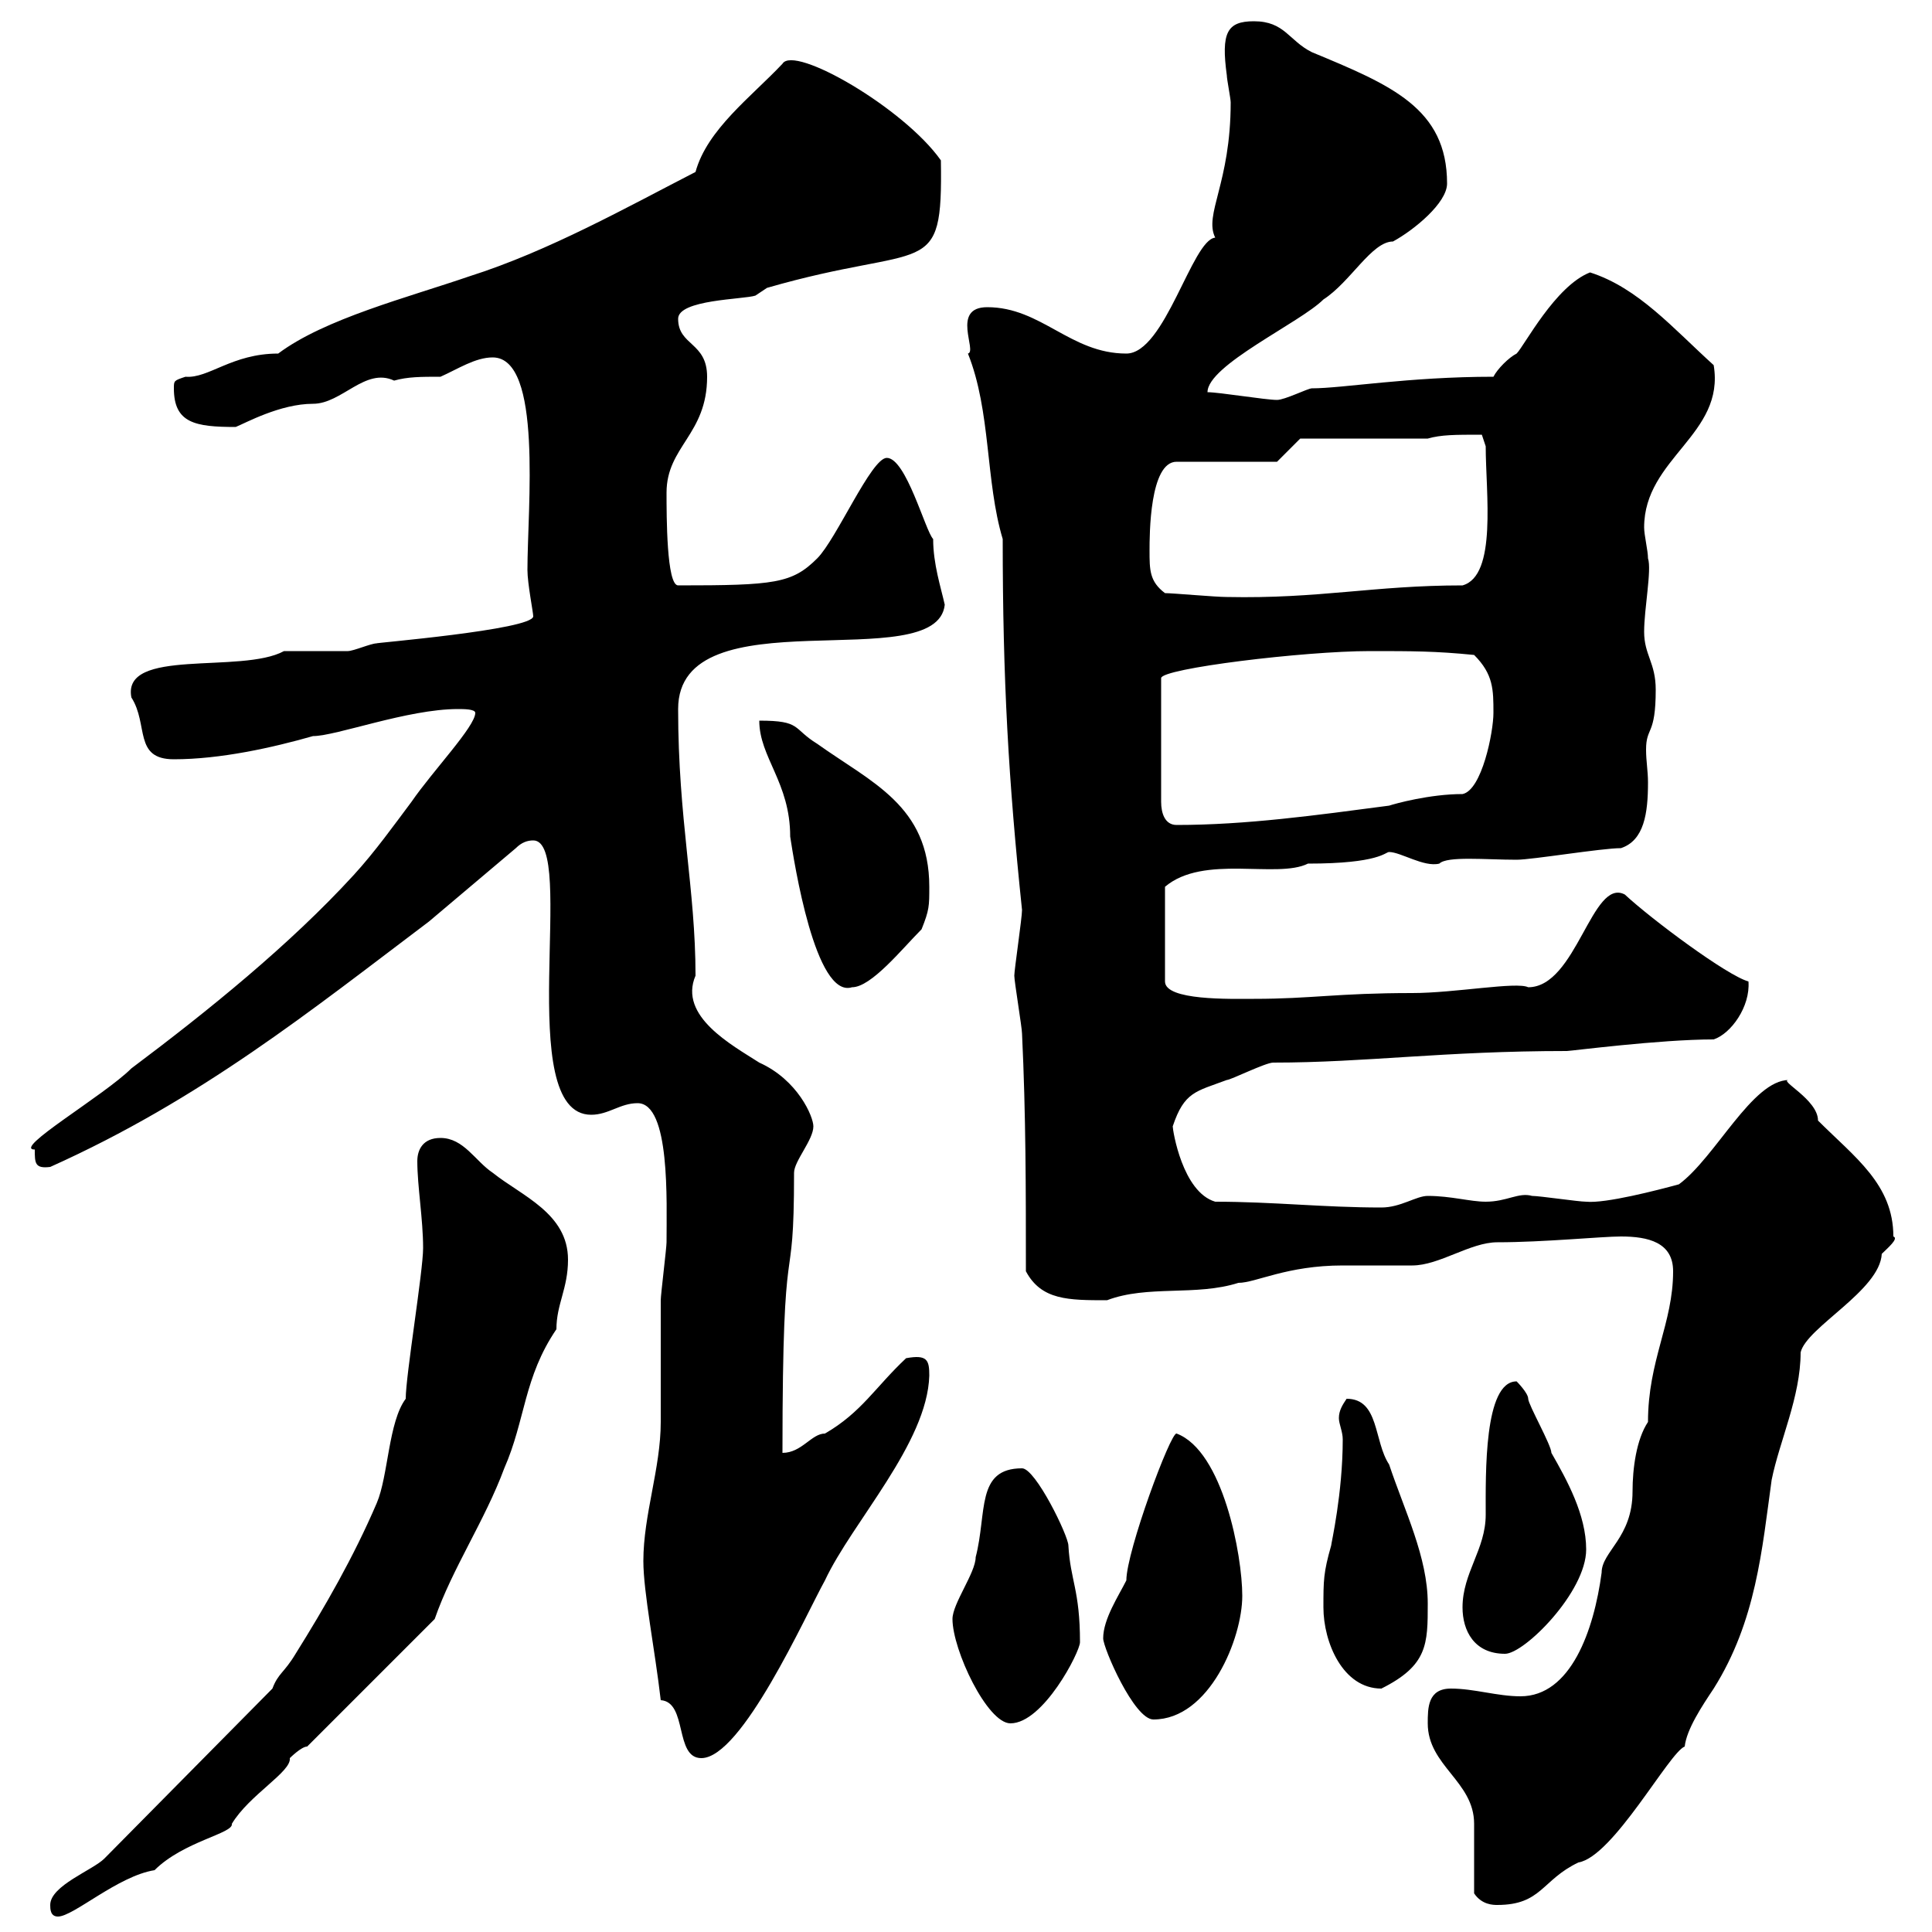 <svg xmlns="http://www.w3.org/2000/svg" xmlns:xlink="http://www.w3.org/1999/xlink" width="300" height="300"><path d="M7.80 295.80C7.80 296.40 7.80 297.60 9 297.60C11.40 297.60 18.30 291.30 24 290.40C28.50 285.90 36.30 284.70 36 283.20C38.70 278.70 45.30 275.10 45 273C45 273 46.80 271.20 47.70 271.20L67.50 251.40C70.20 243.60 75.30 236.10 78.30 228C81.60 220.50 81.30 213.90 86.40 206.40C86.40 202.50 88.20 200.10 88.20 195.60C88.20 188.40 81 185.70 76.50 182.10C73.80 180.30 72 176.70 68.40 176.70C65.70 176.70 64.80 178.50 64.80 180.30C64.80 184.20 65.70 189.30 65.70 193.80C65.70 197.40 63 213.60 63 217.20C60.30 220.80 60.30 229.20 58.50 233.40C54.90 241.80 50.40 249.60 45.90 256.80C44.10 259.80 43.20 259.80 42.30 262.20L16.20 288.60C14.40 290.40 7.80 292.80 7.80 295.80ZM228.90 294C230.10 295.80 231.90 295.80 232.50 295.80C239.40 295.80 239.40 291.90 245.10 289.20C250.50 288.30 259.20 272.10 261.60 271.20C261.90 268.50 264.30 264.90 266.10 262.20C272.70 251.70 273.60 240.60 275.10 229.80C276.30 223.80 279.60 216.90 279.60 210C280.50 206.10 291.90 200.40 292.20 194.70C293.10 193.80 294.90 192.30 294 192C294 183.90 288 179.70 282.30 174C282.30 170.70 276 167.70 277.80 167.70C272.10 167.70 266.40 179.70 260.70 183.90C257.40 184.80 249.30 186.90 246.30 186.60C245.10 186.60 239.10 185.70 237.90 185.70C235.80 185.10 234 186.60 230.70 186.60C228.30 186.60 225.30 185.70 221.70 185.70C219.90 185.70 217.50 187.50 214.50 187.50C205.50 187.50 197.70 186.60 188.70 186.60C183.60 185.10 182.10 175.50 182.10 174.90C183.90 169.50 185.70 169.50 190.50 167.70C191.10 167.70 196.50 165 197.70 165C212.10 165 224.10 163.20 243.30 163.20C243.90 163.20 257.70 161.40 266.10 161.40C268.80 160.50 271.80 156.30 271.50 152.40C268.20 151.50 256.50 142.80 252.30 138.90C247.20 136.20 244.80 153.30 237.30 153.30C235.50 152.40 225.90 154.20 219.30 154.20C207.60 154.20 203.70 155.10 194.70 155.10C191.10 155.10 180.90 155.40 180.90 152.40L180.90 137.70C186.90 132.60 198.30 136.50 203.10 134.10C214.20 134.10 215.10 132.30 215.70 132.30C217.50 132.30 221.10 134.70 223.50 134.10C224.70 132.90 230.70 133.50 235.50 133.50C237.90 133.50 248.70 131.70 251.70 131.70C255.30 130.50 255.90 126.30 255.90 121.50C255.90 119.70 255.60 118.20 255.60 116.40C255.60 112.80 257.10 114.30 257.10 107.10C257.10 102.90 255.30 101.70 255.30 98.10C255.30 94.50 256.50 88.50 255.90 86.70C255.90 85.50 255.30 83.10 255.30 81.90C255.30 71.10 267.90 67.50 266.10 56.70C259.80 51 254.40 44.70 246.90 42.30C241.50 44.40 236.70 53.70 235.50 54.90C234.30 55.50 232.50 57.30 231.90 58.50C218.70 58.50 208.50 60.30 203.70 60.30C203.10 60.30 199.50 62.10 198.30 62.10C196.50 62.10 189.30 60.90 187.50 60.90C187.50 56.70 201.90 50.10 205.50 46.50C209.70 43.80 213 37.50 216.30 37.50C219.60 35.70 224.70 31.50 224.70 28.50C224.70 16.80 216 13.20 203.70 8.10C200.10 6.30 199.50 3.30 194.70 3.30C190.50 3.30 189.60 5.10 190.50 11.70C190.50 12.30 191.10 15.30 191.10 15.90C191.10 28.50 186.90 33.30 188.70 36.90C185.10 37.20 180.90 54.90 174.90 54.90C166.20 54.90 161.70 47.70 153.30 47.70C147.60 47.70 151.80 54.60 150.30 54.90C153.90 63.90 153 74.70 155.70 83.70C155.70 105.60 156.60 121.20 158.70 141.30C158.70 142.50 157.50 150.60 157.50 151.50C157.50 152.40 158.70 159.60 158.70 160.50C159.30 173.10 159.30 184.80 159.30 197.40C161.70 201.90 165.90 201.90 171.90 201.90C178.20 199.50 185.70 201.30 192.30 199.20C195 199.20 199.80 196.50 208.50 196.50C209.10 196.50 218.10 196.50 219.30 196.50C223.50 196.50 228.30 192.90 232.50 192.90C239.70 192.90 248.70 192 251.70 192C255.90 192 259.80 192.90 259.80 197.40C259.80 205.50 255.90 211.20 255.90 220.80C254.10 223.50 253.50 228 253.50 231.60C253.50 238.80 248.70 240.90 248.70 244.20C247.50 253.20 243.90 263.40 236.10 263.40C232.50 263.40 228.90 262.20 225.30 262.20C221.70 262.20 221.70 265.20 221.70 267.60C221.70 274.20 228.90 276.60 228.90 283.20C228.90 285 228.90 292.20 228.90 294ZM99.90 242.40C99.90 247.20 101.70 256.20 102.60 264C106.80 264.30 104.70 273 108.90 273C115.20 273 125.10 250.80 128.10 245.40C132.30 236.40 144 224.10 144.30 213.60C144.30 211.20 144 210.30 140.70 210.90C135.90 215.40 133.80 219.30 128.10 222.60C126 222.60 124.50 225.60 121.50 225.60C121.50 187.80 123.30 202.80 123.30 182.10C123.30 180.30 126.30 177 126.30 174.90C126.30 173.40 123.90 167.70 117.90 165C113.70 162.30 105.30 157.80 108 151.50C108 138 105.30 127.20 105.30 110.10C105.30 92.10 145.50 105.30 146.70 93.90C146.10 91.20 144.90 87.60 144.90 83.70C143.70 82.50 140.70 71.10 137.70 71.10C135.30 71.10 129.90 83.70 126.90 86.70C123 90.60 120.30 90.90 105.30 90.90C103.50 90.90 103.50 80.10 103.50 76.50C103.50 69.30 109.80 67.50 109.80 58.50C109.80 53.10 105.30 53.70 105.30 49.50C105.30 46.50 115.50 46.50 117.30 45.90C117.30 45.90 119.10 44.70 119.10 44.70C144 37.50 146.40 43.80 146.10 24.90C140.40 16.80 123.30 6.90 121.50 9.90C116.70 15 109.80 20.10 108 26.70C97.50 32.10 85.20 39 72.90 42.90C63.30 46.20 50.40 49.50 43.20 54.90C36 54.90 32.40 58.80 28.80 58.50C27 59.10 27 59.10 27 60.30C27 65.70 30.30 66.30 36.60 66.30C38.10 65.70 43.50 62.70 48.60 62.70C53.10 62.70 56.70 57 61.20 59.10C63.30 58.50 65.40 58.50 68.40 58.50C71.10 57.30 73.80 55.50 76.50 55.50C84.30 55.50 81.90 78.90 81.90 88.50C81.90 90.60 82.80 95.10 82.80 95.70C82.80 97.80 57.30 99.90 58.50 99.90C57.60 99.90 54.90 101.10 54 101.10C52.20 101.10 45.90 101.10 44.10 101.10C37.50 104.70 18.90 100.50 20.40 108.30C23.10 112.50 20.70 117.90 27 117.90C34.20 117.90 42.30 116.10 48.60 114.30C52.20 114.30 63.30 110.10 71.10 110.10C72 110.10 73.80 110.10 73.80 110.70C73.80 112.80 67.20 119.70 63.90 124.50C61.20 128.10 58.20 132.30 54.90 135.90C45 146.70 32.40 156.90 20.40 165.90C16.20 170.10 1.80 178.50 5.40 178.50C5.40 180.60 5.40 181.50 7.80 181.20C31.20 170.70 48.30 156.90 66.60 143.10L80.10 131.70C81 130.80 81.90 130.50 82.80 130.50C89.70 130.50 79.50 173.10 91.80 173.10C94.50 173.10 96.30 171.30 99 171.30C104.10 171.30 103.50 186.60 103.50 192.90C103.50 193.80 102.60 201 102.60 201.90C102.60 203.70 102.60 219 102.60 220.80C102.60 228 99.90 235.20 99.90 242.40ZM147.90 251.40C147.90 256.20 153.30 267.60 156.90 267.60C162 267.60 167.70 256.50 167.70 255C167.70 246.90 166.20 245.40 165.90 240C165.90 238.50 160.80 228 158.70 228C151.50 228 153.30 234.90 151.50 241.80C151.50 244.20 147.90 249 147.90 251.40ZM171.30 254.40C171.30 255.90 176.10 267 179.10 267C187.80 267 192.90 254.40 192.90 247.80C192.90 241.50 189.90 225.30 182.70 222.60C181.80 222.30 174.90 240.90 174.90 245.40C173.70 247.80 171.30 251.40 171.30 254.40ZM205.50 249.60C205.50 255 208.50 262.20 214.50 262.20C221.70 258.60 221.70 255.30 221.70 249C221.70 241.80 218.10 234.60 215.70 227.40C213.30 223.80 214.20 217.20 209.10 217.20C208.50 218.10 207.90 219 207.90 220.20C207.90 221.10 208.50 222.30 208.50 223.50C208.50 231.90 206.70 239.70 206.70 240C205.50 244.20 205.50 245.40 205.50 249.60ZM227.10 249.60C227.10 253.20 228.90 256.80 233.70 256.80C236.70 256.80 246.30 247.20 246.30 240.60C246.30 235.20 243.30 229.80 240.90 225.60C240.90 224.40 237.30 218.10 237.30 217.20C237.30 216.30 235.50 214.50 235.50 214.50C230.40 214.50 230.70 228.90 230.70 235.20C230.70 240.60 227.10 244.20 227.10 249.60ZM117.90 111.90C117.90 117.60 122.70 121.50 122.70 129.90C123.30 133.80 126.60 155.10 132.30 153.30C135.30 153.30 140.10 147.30 143.10 144.30C144.30 141.30 144.30 140.70 144.30 137.70C144.30 125.10 135.30 121.50 126.90 115.50C123 113.10 124.50 111.90 117.90 111.90ZM212.70 101.10C219.30 101.10 222.90 101.10 228.90 101.70C231.90 104.70 231.90 107.10 231.90 110.70C231.90 113.70 230.10 122.70 227.10 123.30C222 123.30 216.60 124.80 215.70 125.10C204.30 126.60 193.50 128.10 182.70 128.10C180.90 128.10 180.30 126.30 180.30 124.50L180.30 105.30C180.30 103.80 202.50 101.10 212.70 101.10ZM180.90 92.10C178.50 90.30 178.50 88.50 178.50 85.50C178.50 83.10 178.50 71.70 182.70 71.70L198.30 71.70L201.90 68.10L221.70 68.10C223.80 67.50 225.90 67.50 230.10 67.50L230.70 69.30C230.70 76.50 232.50 89.40 227.10 90.90C213.30 90.90 204.90 93 190.50 92.70C188.70 92.70 182.10 92.10 180.90 92.10Z"/></svg>